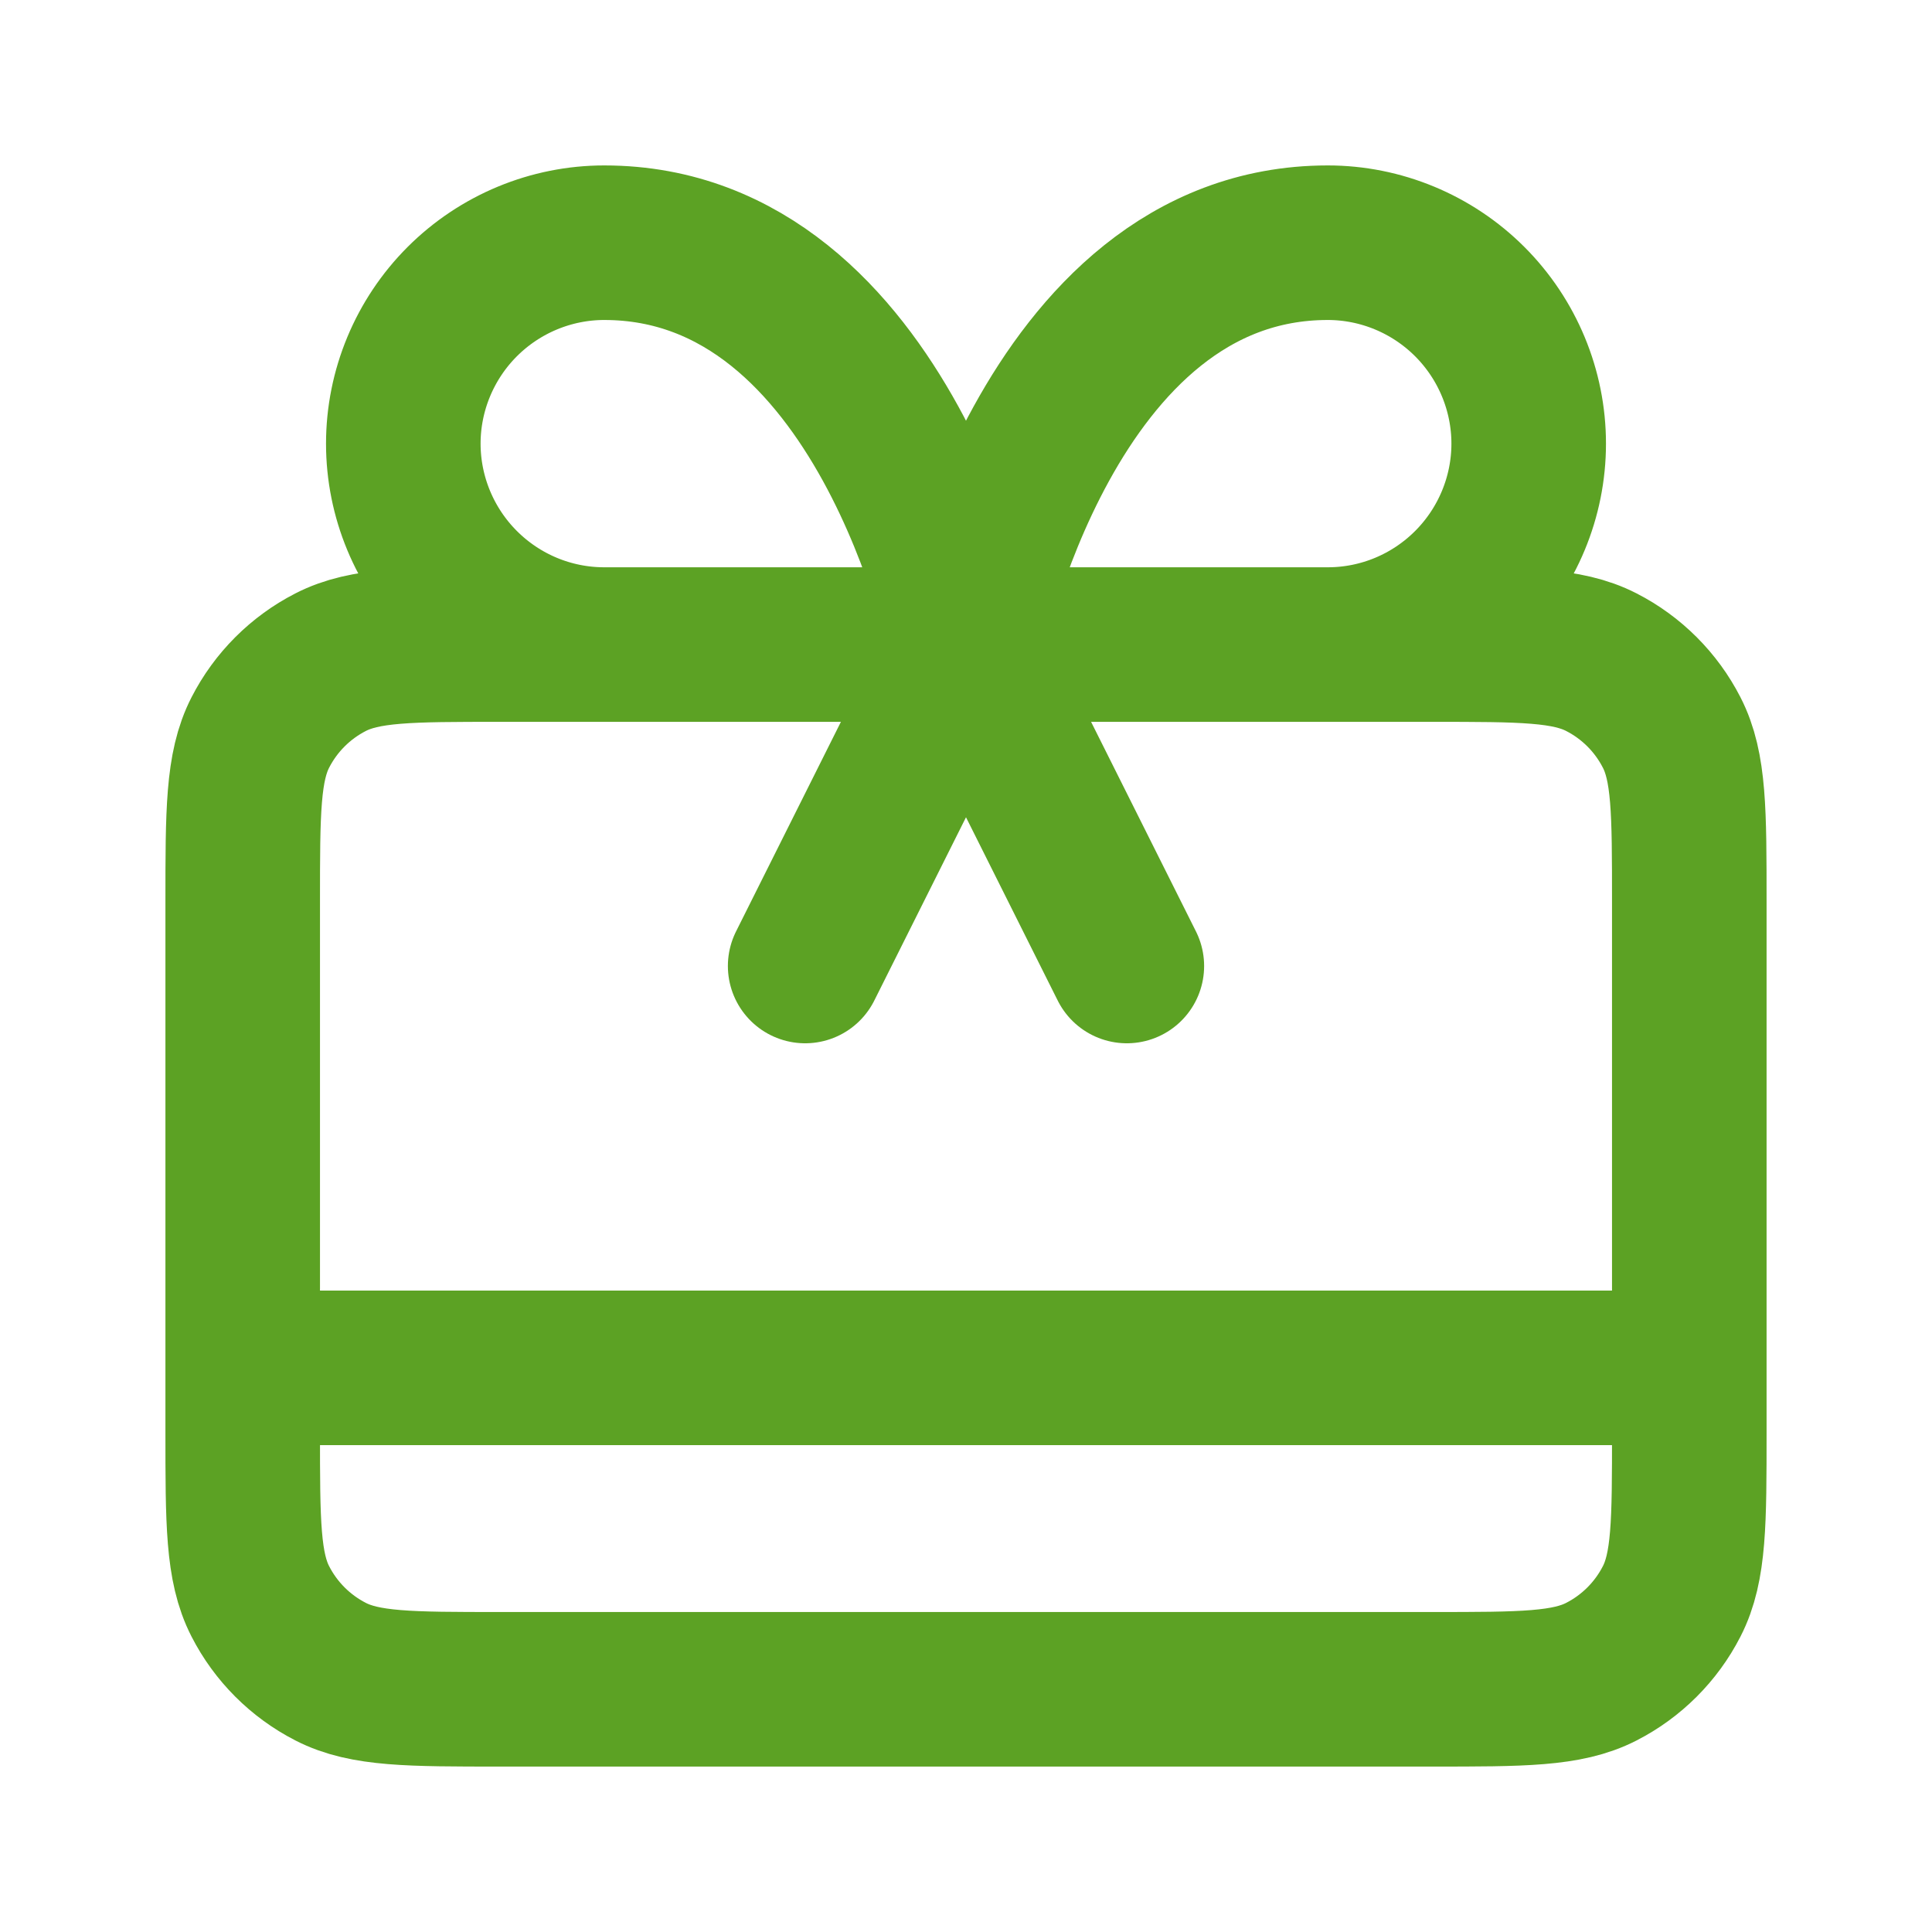 <?xml version="1.0" encoding="utf-8"?>
<!-- Generator: Adobe Illustrator 27.0.0, SVG Export Plug-In . SVG Version: 6.00 Build 0)  -->
<svg version="1.1" id="Слой_1" xmlns="http://www.w3.org/2000/svg" xmlns:xlink="http://www.w3.org/1999/xlink" x="0px" y="0px"
	 viewBox="0 0 800 800" style="enable-background:new 0 0 800 800;" xml:space="preserve">
<style type="text/css">
	.st0{fill:none;stroke:#5CA224;stroke-width:64;stroke-linecap:round;stroke-linejoin:round;stroke-miterlimit:133.333;}
</style>
<g id="SVGRepo_bgCarrier">
</g>
<g id="SVGRepo_tracerCarrier">
</g>
<g id="SVGRepo_iconCarrier">
	<path class="st0" d="M100.5,566.4h599 M400,266.9L333.4,400 M400,266.9L466.6,400 M400,266.9H250.2c-22.1,0-43.2-8.8-58.8-24.4
		S167,205.7,167,183.7s8.8-43.2,24.4-58.8s36.8-24.4,58.8-24.4C366.7,100.5,400,266.9,400,266.9z M400,266.9h149.8
		c22.1,0,43.2-8.8,58.8-24.4s24.4-36.8,24.4-58.8s-8.8-43.2-24.4-58.8c-15.6-15.6-36.8-24.4-58.8-24.4
		C433.3,100.5,400,266.9,400,266.9z M207,699.5h386c37.3,0,55.9,0,70.1-7.3c12.5-6.4,22.7-16.6,29.1-29.1
		c7.3-14.2,7.3-32.9,7.3-70.1V373.4c0-37.3,0-55.9-7.3-70.1c-6.4-12.5-16.6-22.7-29.1-29.1c-14.2-7.3-32.9-7.3-70.1-7.3H207
		c-37.3,0-55.9,0-70.1,7.3c-12.5,6.4-22.7,16.6-29.1,29.1c-7.3,14.2-7.3,32.9-7.3,70.1V593c0,37.3,0,55.9,7.3,70.1
		c6.4,12.5,16.6,22.7,29.1,29.1C151.1,699.5,169.7,699.5,207,699.5z"/>
</g>
</svg>
